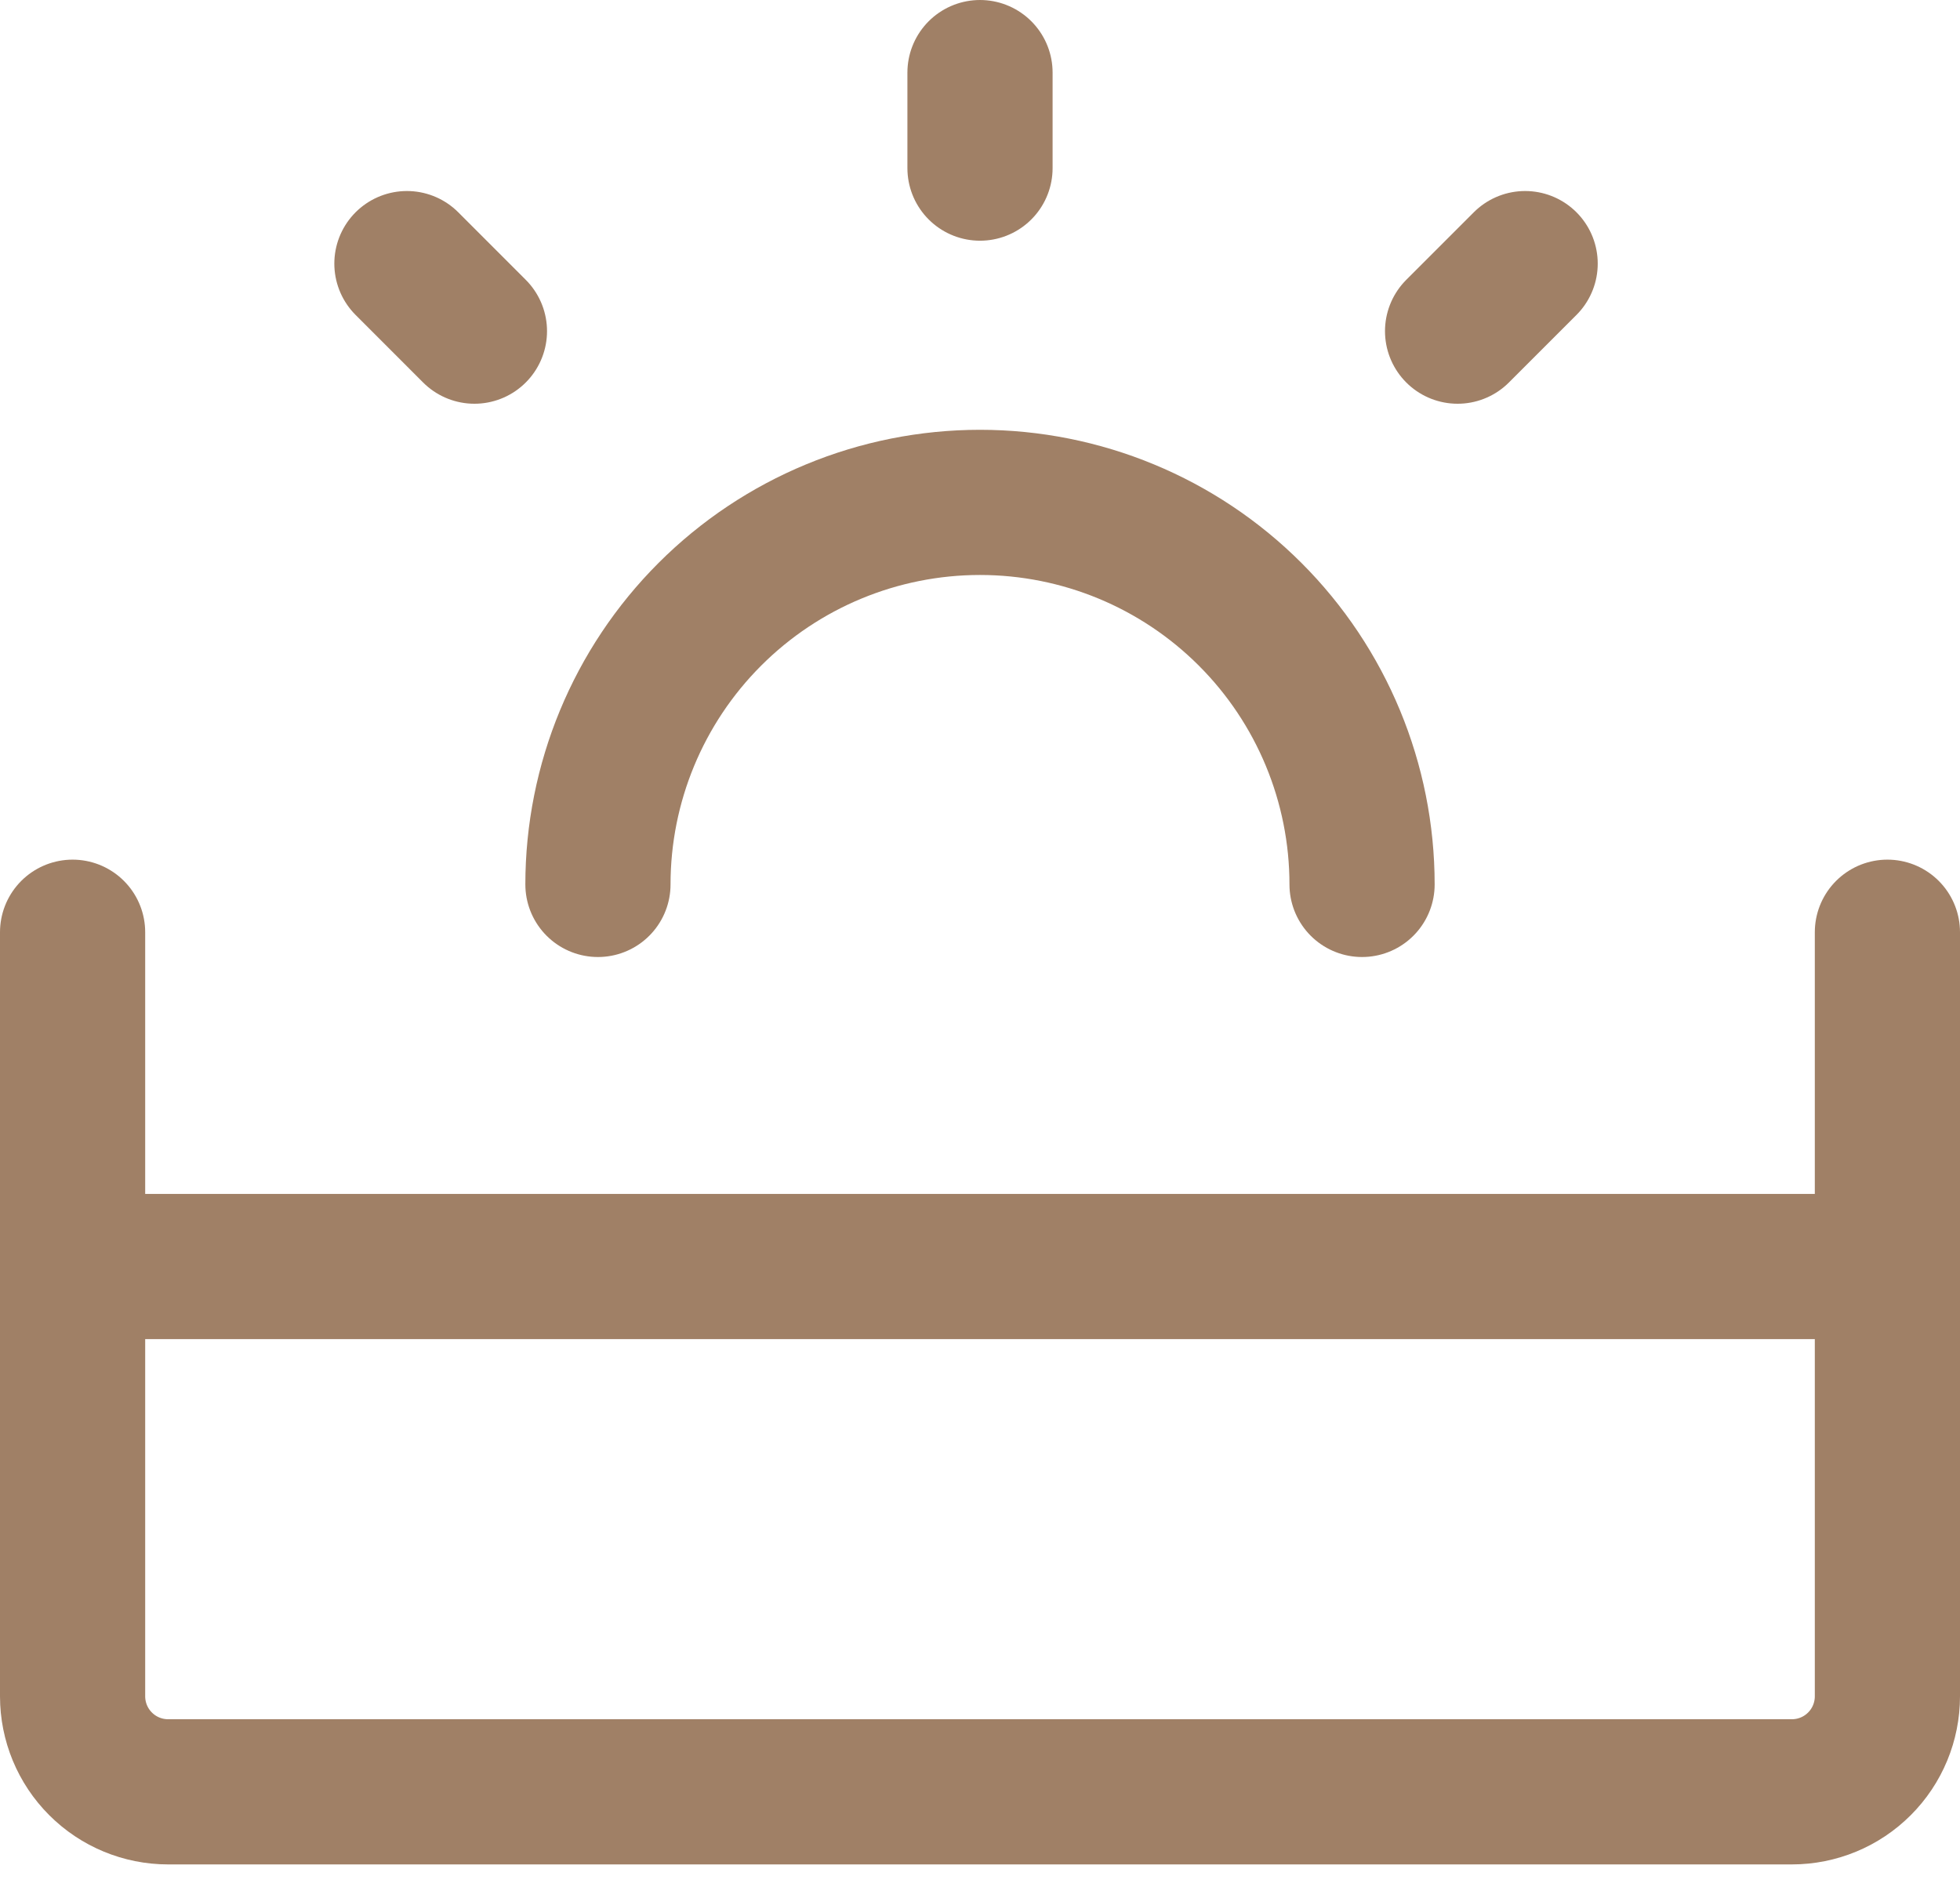 <?xml version="1.0" encoding="UTF-8"?> <svg xmlns="http://www.w3.org/2000/svg" width="54" height="52" viewBox="0 0 54 52" fill="none"> <path d="M2 25.685V46.737C2 47.435 2.277 48.105 2.771 48.598C3.264 49.092 3.934 49.369 4.632 49.369H49.368C50.066 49.369 50.736 49.092 51.229 48.598C51.723 48.105 52 47.435 52 46.737V25.685M52 34.895H2" stroke="#A08066" stroke-width="4" stroke-linecap="round" stroke-linejoin="round"></path> <path d="M37.526 24.368C37.526 21.576 36.417 18.899 34.443 16.925C32.469 14.951 29.792 13.842 27 13.842C24.208 13.842 21.531 14.951 19.557 16.925C17.583 18.899 16.474 21.576 16.474 24.368" stroke="#A08066" stroke-width="4" stroke-linecap="round"></path> <path d="M27 2V4.632M42.019 7.263L40.158 9.124M11.211 7.263L13.071 9.124" stroke="#A08066" stroke-width="4" stroke-linecap="round" stroke-linejoin="round"></path> </svg> 